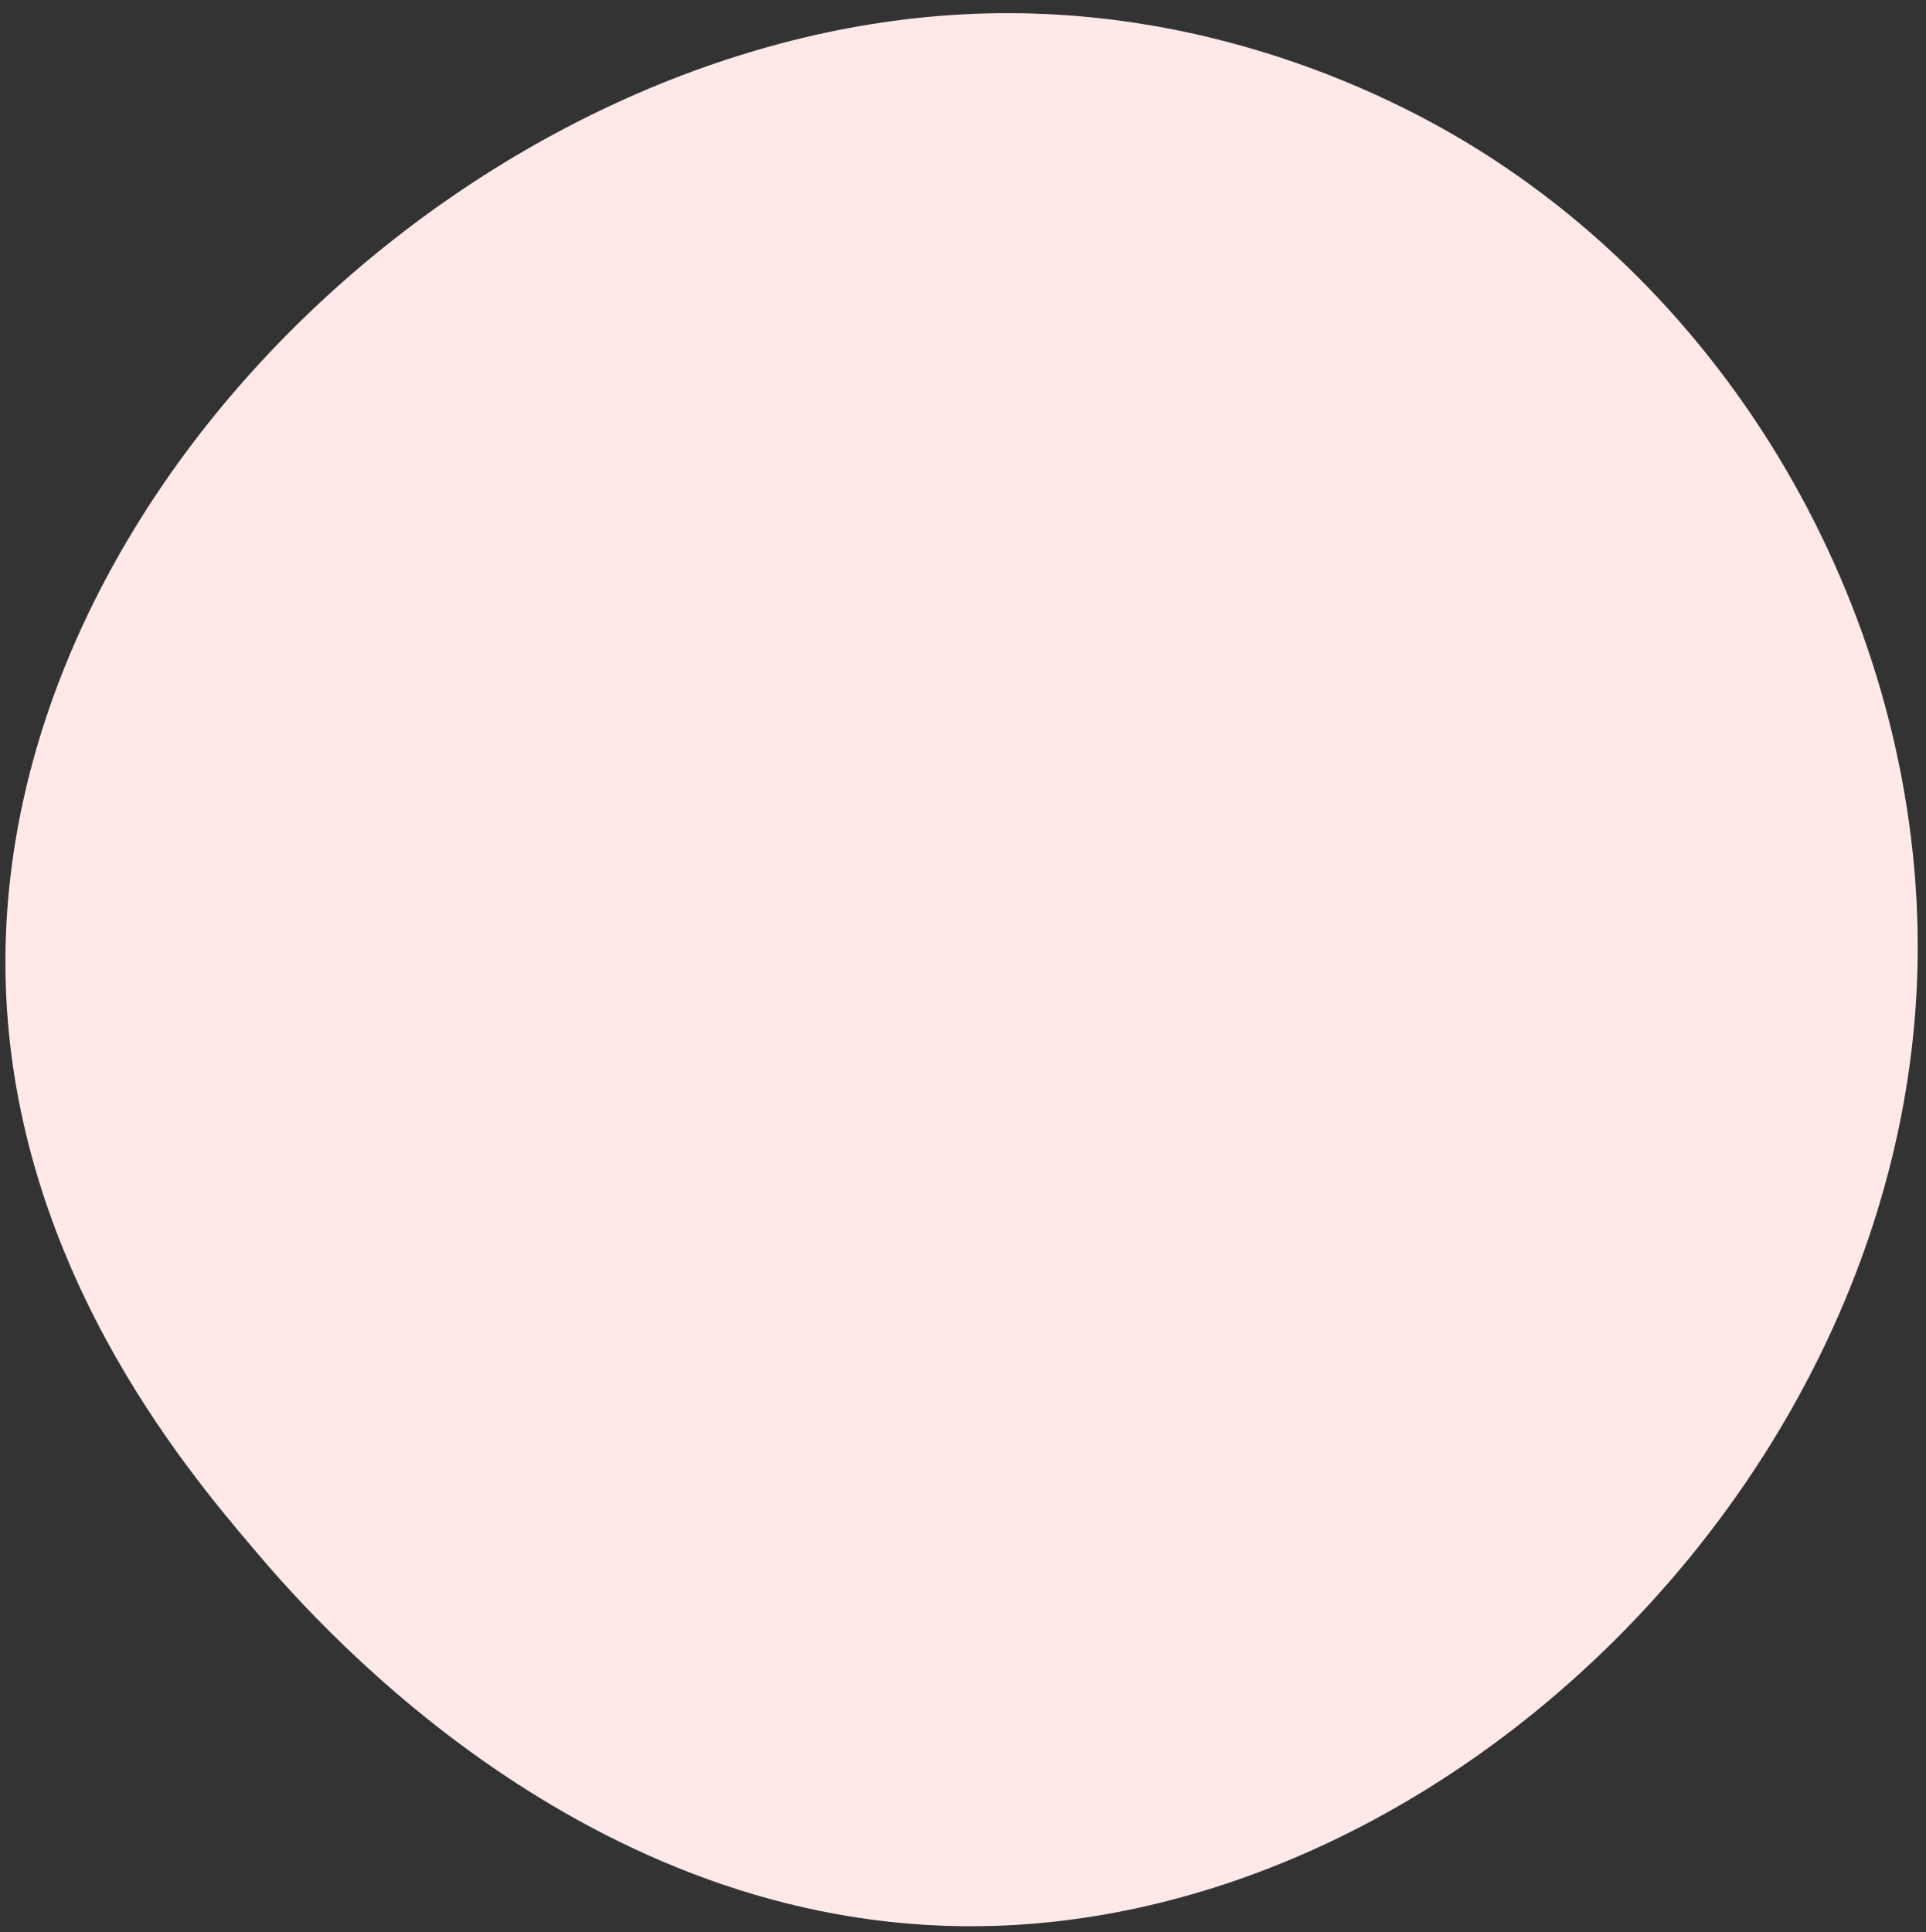 <?xml version="1.0" encoding="UTF-8" standalone="no"?><svg xmlns="http://www.w3.org/2000/svg" xmlns:xlink="http://www.w3.org/1999/xlink" baseProfile="basic" fill="#000000" height="3712.4" preserveAspectRatio="xMidYMid meet" version="1" viewBox="652.5 636.8 3700.4 3712.4" width="3700.4" zoomAndPan="magnify"><rect x="652.5" y="636.8" width="3700.4" height="3712.4" fill="#333333" stroke="none"/><g><g id="change1_1"><path d="M4336.4,2501.2c-26.6,981-920.7,1848-1836.7,1836.7c-753.1-9.3-1261.7-609.1-1360.7-725.9 c-129.3-152.5-469.7-554-476-1110.8c-10.5-924.7,906.2-1785.7,1836.7-1836.7c505-27.7,882.3,190.4,994.8,261 C4037,1265.7,4352.9,1894.6,4336.4,2501.2z" fill="#ffe8e8"/></g></g></svg>